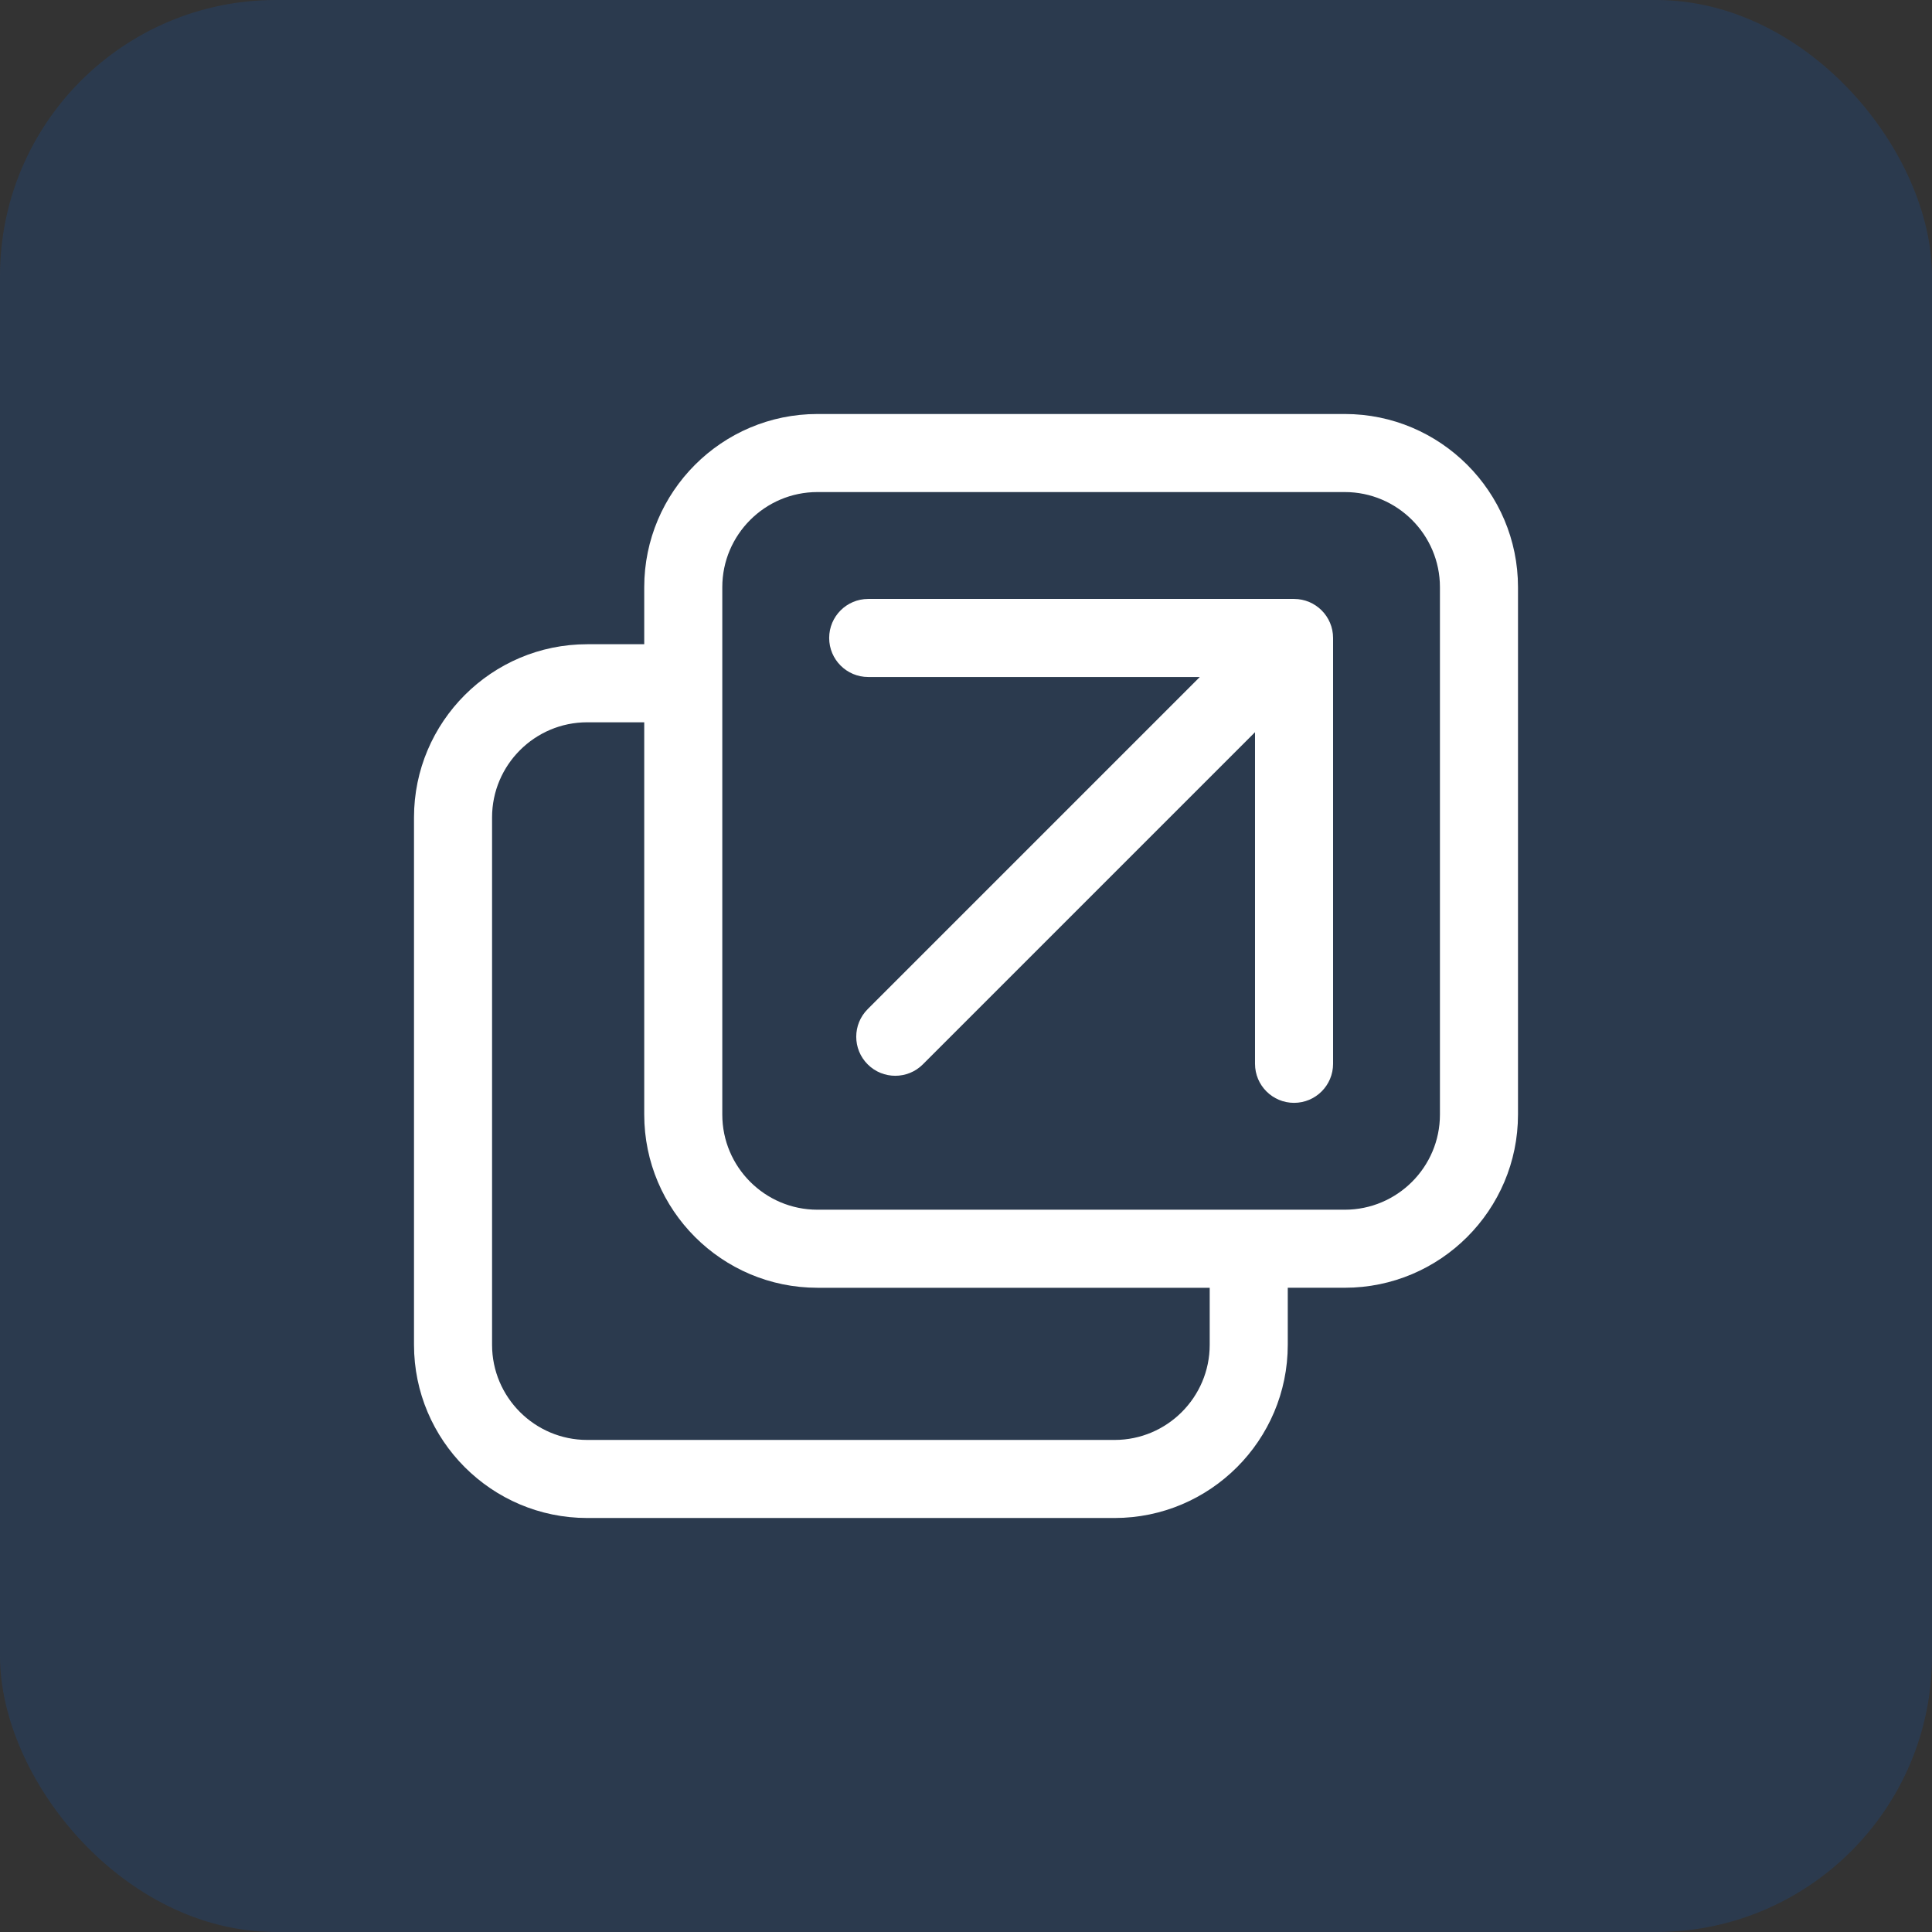 <svg width="84" height="84" viewBox="0 0 84 84" fill="none" xmlns="http://www.w3.org/2000/svg">
<rect x="0" y="0" width="84" height="84" fill="#333333" stroke="none"/>
<rect width="84" height="84" rx="12" fill="#006AEA" fill-opacity="0.15"/>
<g clip-path="url(#clip0_99_125)">
<path d="M58.469 18H35.54C31.389 18 28.01 21.378 28.01 25.531V28.01H25.531C21.378 28.01 18 31.389 18 35.54V58.469C18 62.621 21.378 66 25.531 66H48.46C52.611 66 55.99 62.622 55.99 58.469V55.989H58.469C62.621 55.989 66 52.611 66 48.458V25.531C66 21.379 62.622 18 58.469 18ZM52.596 58.469C52.596 60.75 50.74 62.606 48.46 62.606H25.531C23.25 62.606 21.394 60.75 21.394 58.469V35.54C21.394 33.26 23.25 31.404 25.531 31.404H28.01V48.46C28.01 52.611 31.387 55.99 35.54 55.99H52.596V58.471V58.469ZM62.606 48.46C62.606 50.74 60.75 52.596 58.469 52.596H35.54C33.26 52.596 31.404 50.74 31.404 48.46V25.531C31.404 23.25 33.26 21.394 35.54 21.394H58.469C60.75 21.394 62.606 23.25 62.606 25.531V48.46Z" fill="white"/>
<path d="M56.263 26.041H37.748C36.811 26.041 36.051 26.801 36.051 27.738C36.051 28.675 36.811 29.435 37.748 29.435H52.166L37.725 43.876C37.062 44.539 37.062 45.614 37.725 46.276C38.056 46.608 38.49 46.773 38.925 46.773C39.359 46.773 39.794 46.608 40.125 46.276L54.566 31.835V46.253C54.566 47.19 55.326 47.95 56.263 47.95C57.2 47.95 57.96 47.19 57.96 46.253V27.738C57.96 26.801 57.2 26.041 56.263 26.041Z" fill="white"/>
</g>
<defs>
<clipPath id="clip0_99_125">
<rect width="48" height="48" fill="white" transform="translate(18 18)"/>
</clipPath>
</defs>
</svg>
